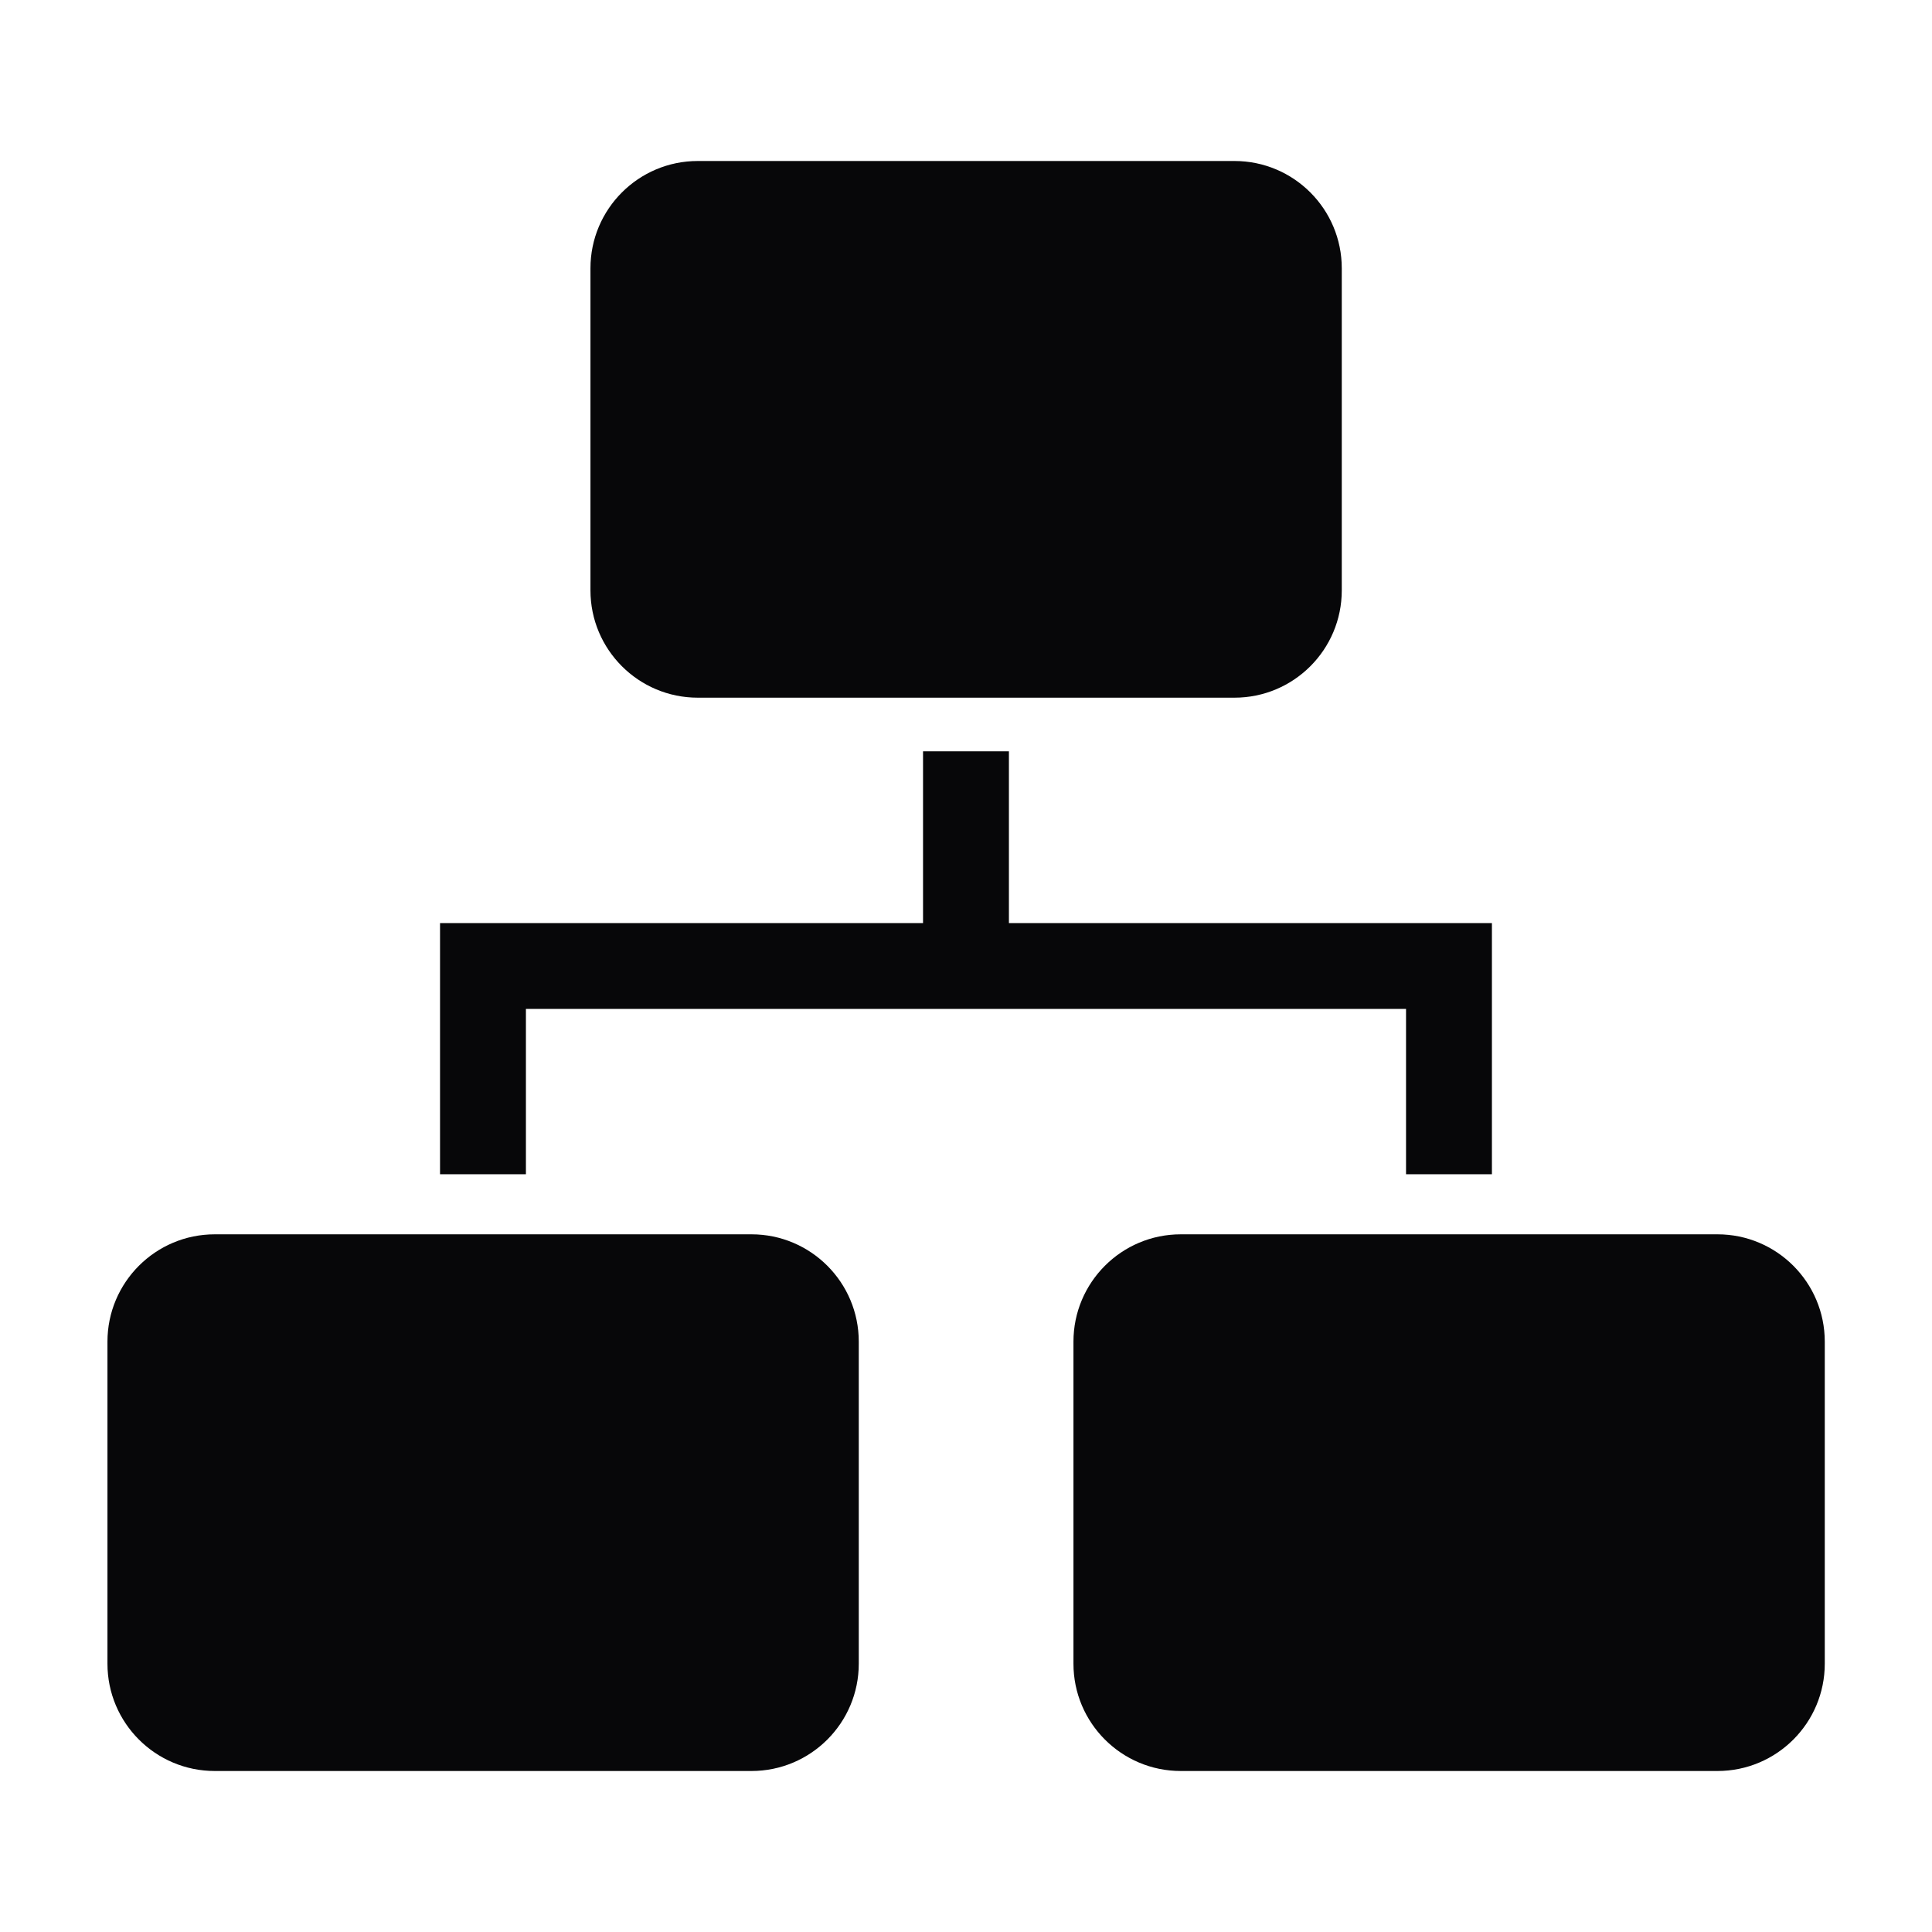 <svg width="42" height="42" viewBox="0 0 42 42" fill="none" xmlns="http://www.w3.org/2000/svg">
<g clip-path="url(#clip0_260_1039)">
<path d="M11.433 21.933H30.566V25.527H32.433V20.067H21.933V16.333H20.066V20.067H9.566V25.527H11.433V21.933Z" fill="#070709"/>
<path d="M16.336 26.833H4.669C3.381 26.833 2.336 27.878 2.336 29.167V36.167C2.336 37.455 3.381 38.5 4.669 38.5H16.336C17.625 38.5 18.669 37.455 18.669 36.167V29.167C18.669 27.878 17.625 26.833 16.336 26.833Z" fill="#070709"/>
<path d="M37.336 26.833H25.669C24.381 26.833 23.336 27.878 23.336 29.167V36.167C23.336 37.455 24.381 38.5 25.669 38.5H37.336C38.625 38.5 39.669 37.455 39.669 36.167V29.167C39.669 27.878 38.625 26.833 37.336 26.833Z" fill="#070709"/>
<path d="M26.836 3.5H15.169C13.881 3.5 12.836 4.545 12.836 5.833V12.833C12.836 14.122 13.881 15.167 15.169 15.167H26.836C28.125 15.167 29.169 14.122 29.169 12.833V5.833C29.169 4.545 28.125 3.5 26.836 3.5Z" fill="#070709"/>
</g>
<defs>
<clipPath id="clip0_260_1039">
<rect width="42" height="42" fill="white"/>
</clipPath>
</defs>
</svg>

